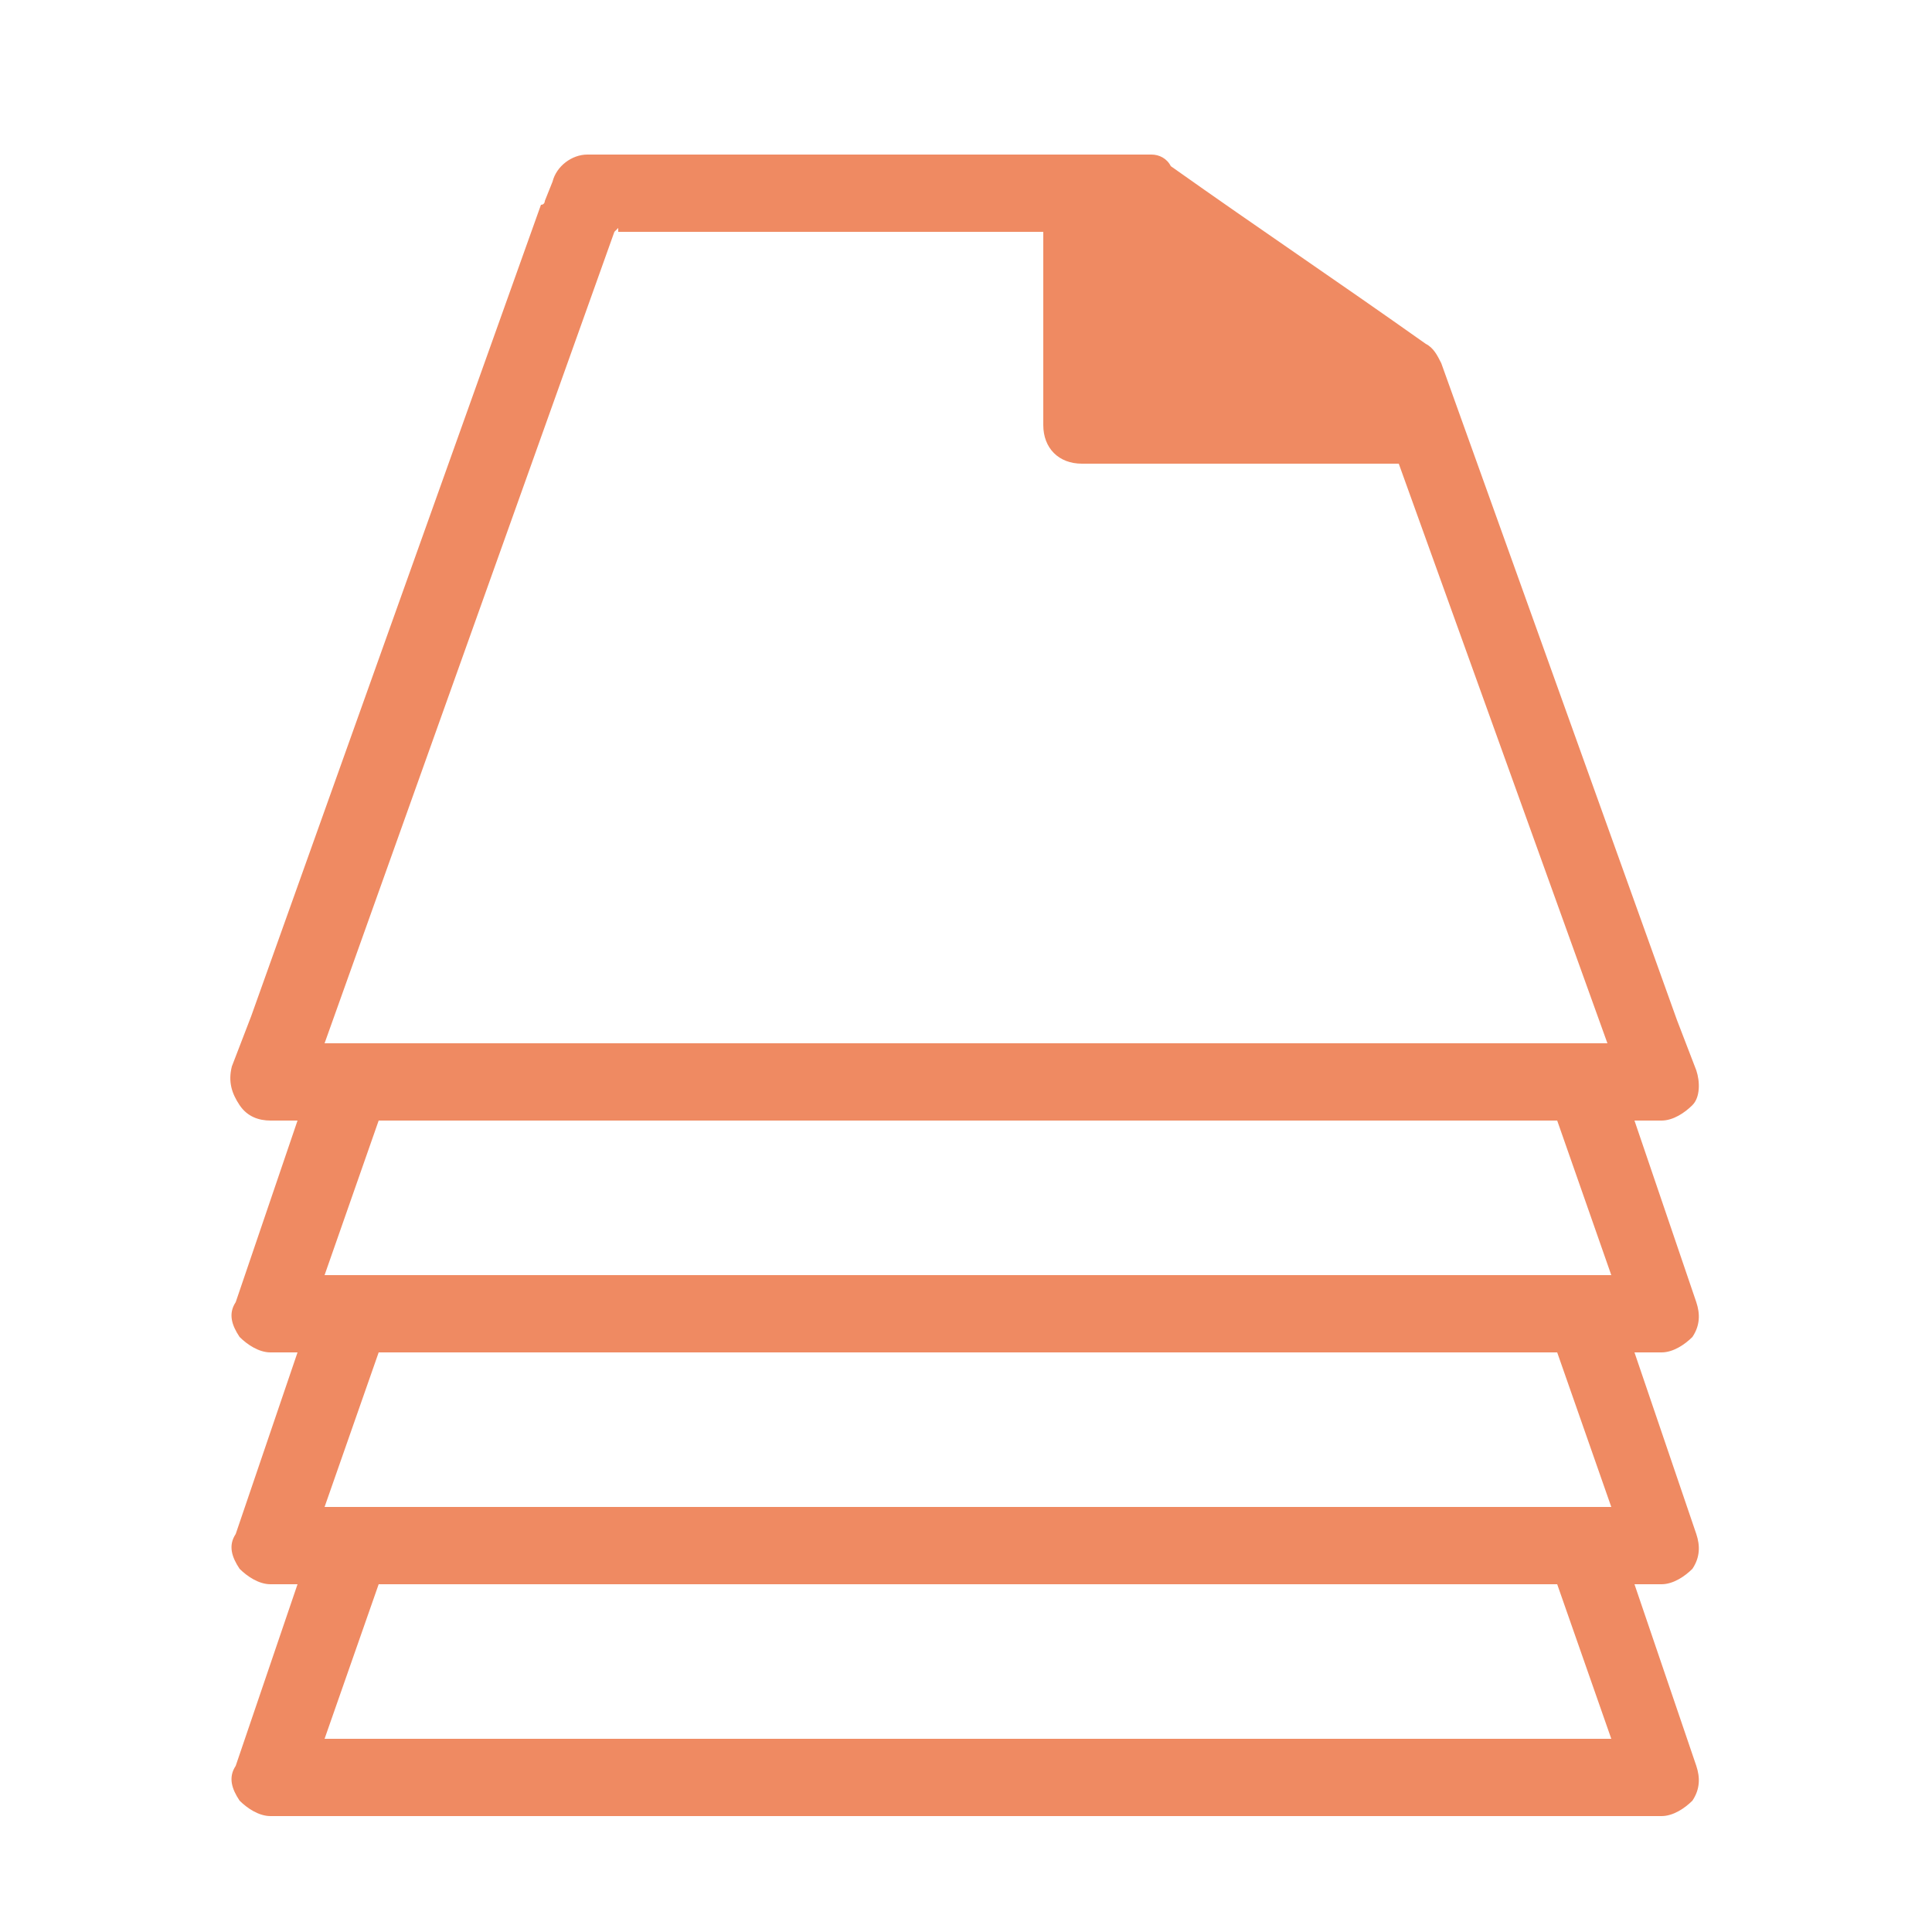 <?xml version="1.0" encoding="utf-8"?>
<!-- Generator: Adobe Illustrator 25.3.0, SVG Export Plug-In . SVG Version: 6.00 Build 0)  -->
<svg version="1.1" id="Livello_1" xmlns="http://www.w3.org/2000/svg" xmlns:xlink="http://www.w3.org/1999/xlink" x="0px" y="0px"
	 viewBox="0 0 50 50" style="enable-background:new 0 0 50 50;" xml:space="preserve">
<style type="text/css">
	.st0{fill:#EF8A62;}
</style>
<g id="surface11909181">
	<path class="st0" d="M15.2,4c-0.4,0-0.8,0.3-0.9,0.7l-0.2,0.5c0,0,0,0.1-0.1,0.1c0,0,0,0,0,0l-7.5,21l-0.5,1.3
		C5.9,28,6,28.3,6.2,28.6S6.7,29,7,29h0.7l-1.6,4.7C5.9,34,6,34.3,6.2,34.6C6.4,34.8,6.7,35,7,35h0.7l-1.6,4.7
		C5.9,40,6,40.3,6.2,40.6C6.4,40.8,6.7,41,7,41h0.7l-1.6,4.7C5.9,46,6,46.3,6.2,46.6C6.4,46.8,6.7,47,7,47h36c0.3,0,0.6-0.2,0.8-0.4
		c0.2-0.3,0.2-0.6,0.1-0.9L42.3,41H43c0.3,0,0.6-0.2,0.8-0.4c0.2-0.3,0.2-0.6,0.1-0.9L42.3,35H43c0.3,0,0.6-0.2,0.8-0.4
		c0.2-0.3,0.2-0.6,0.1-0.9L42.3,29H43c0.3,0,0.6-0.2,0.8-0.4s0.2-0.6,0.1-0.9l-0.5-1.3l-6.1-17c-0.1-0.2-0.2-0.4-0.4-0.5
		c-2.4-1.7-4.2-2.9-6.6-4.6C30.2,4.1,30,4,29.8,4H15.2z M16,5.9l0,0.1H27v5c0,0.6,0.4,1,1,1h8c0.1,0,0.1,0,0.2,0l5.4,15c0,0,0,0,0,0
		H8.4c0,0,0,0,0,0l7.5-21c0,0,0,0,0,0l0,0C15.9,6,15.9,6,16,5.9C16,5.9,16,5.9,16,5.9z M9.8,29h30.5l1.4,4H8.4L9.8,29z M9.8,35h30.5
		l1.4,4H8.4L9.8,35z M9.8,41h30.5l1.4,4H8.4L9.8,41z"/>
</g>
</svg>
